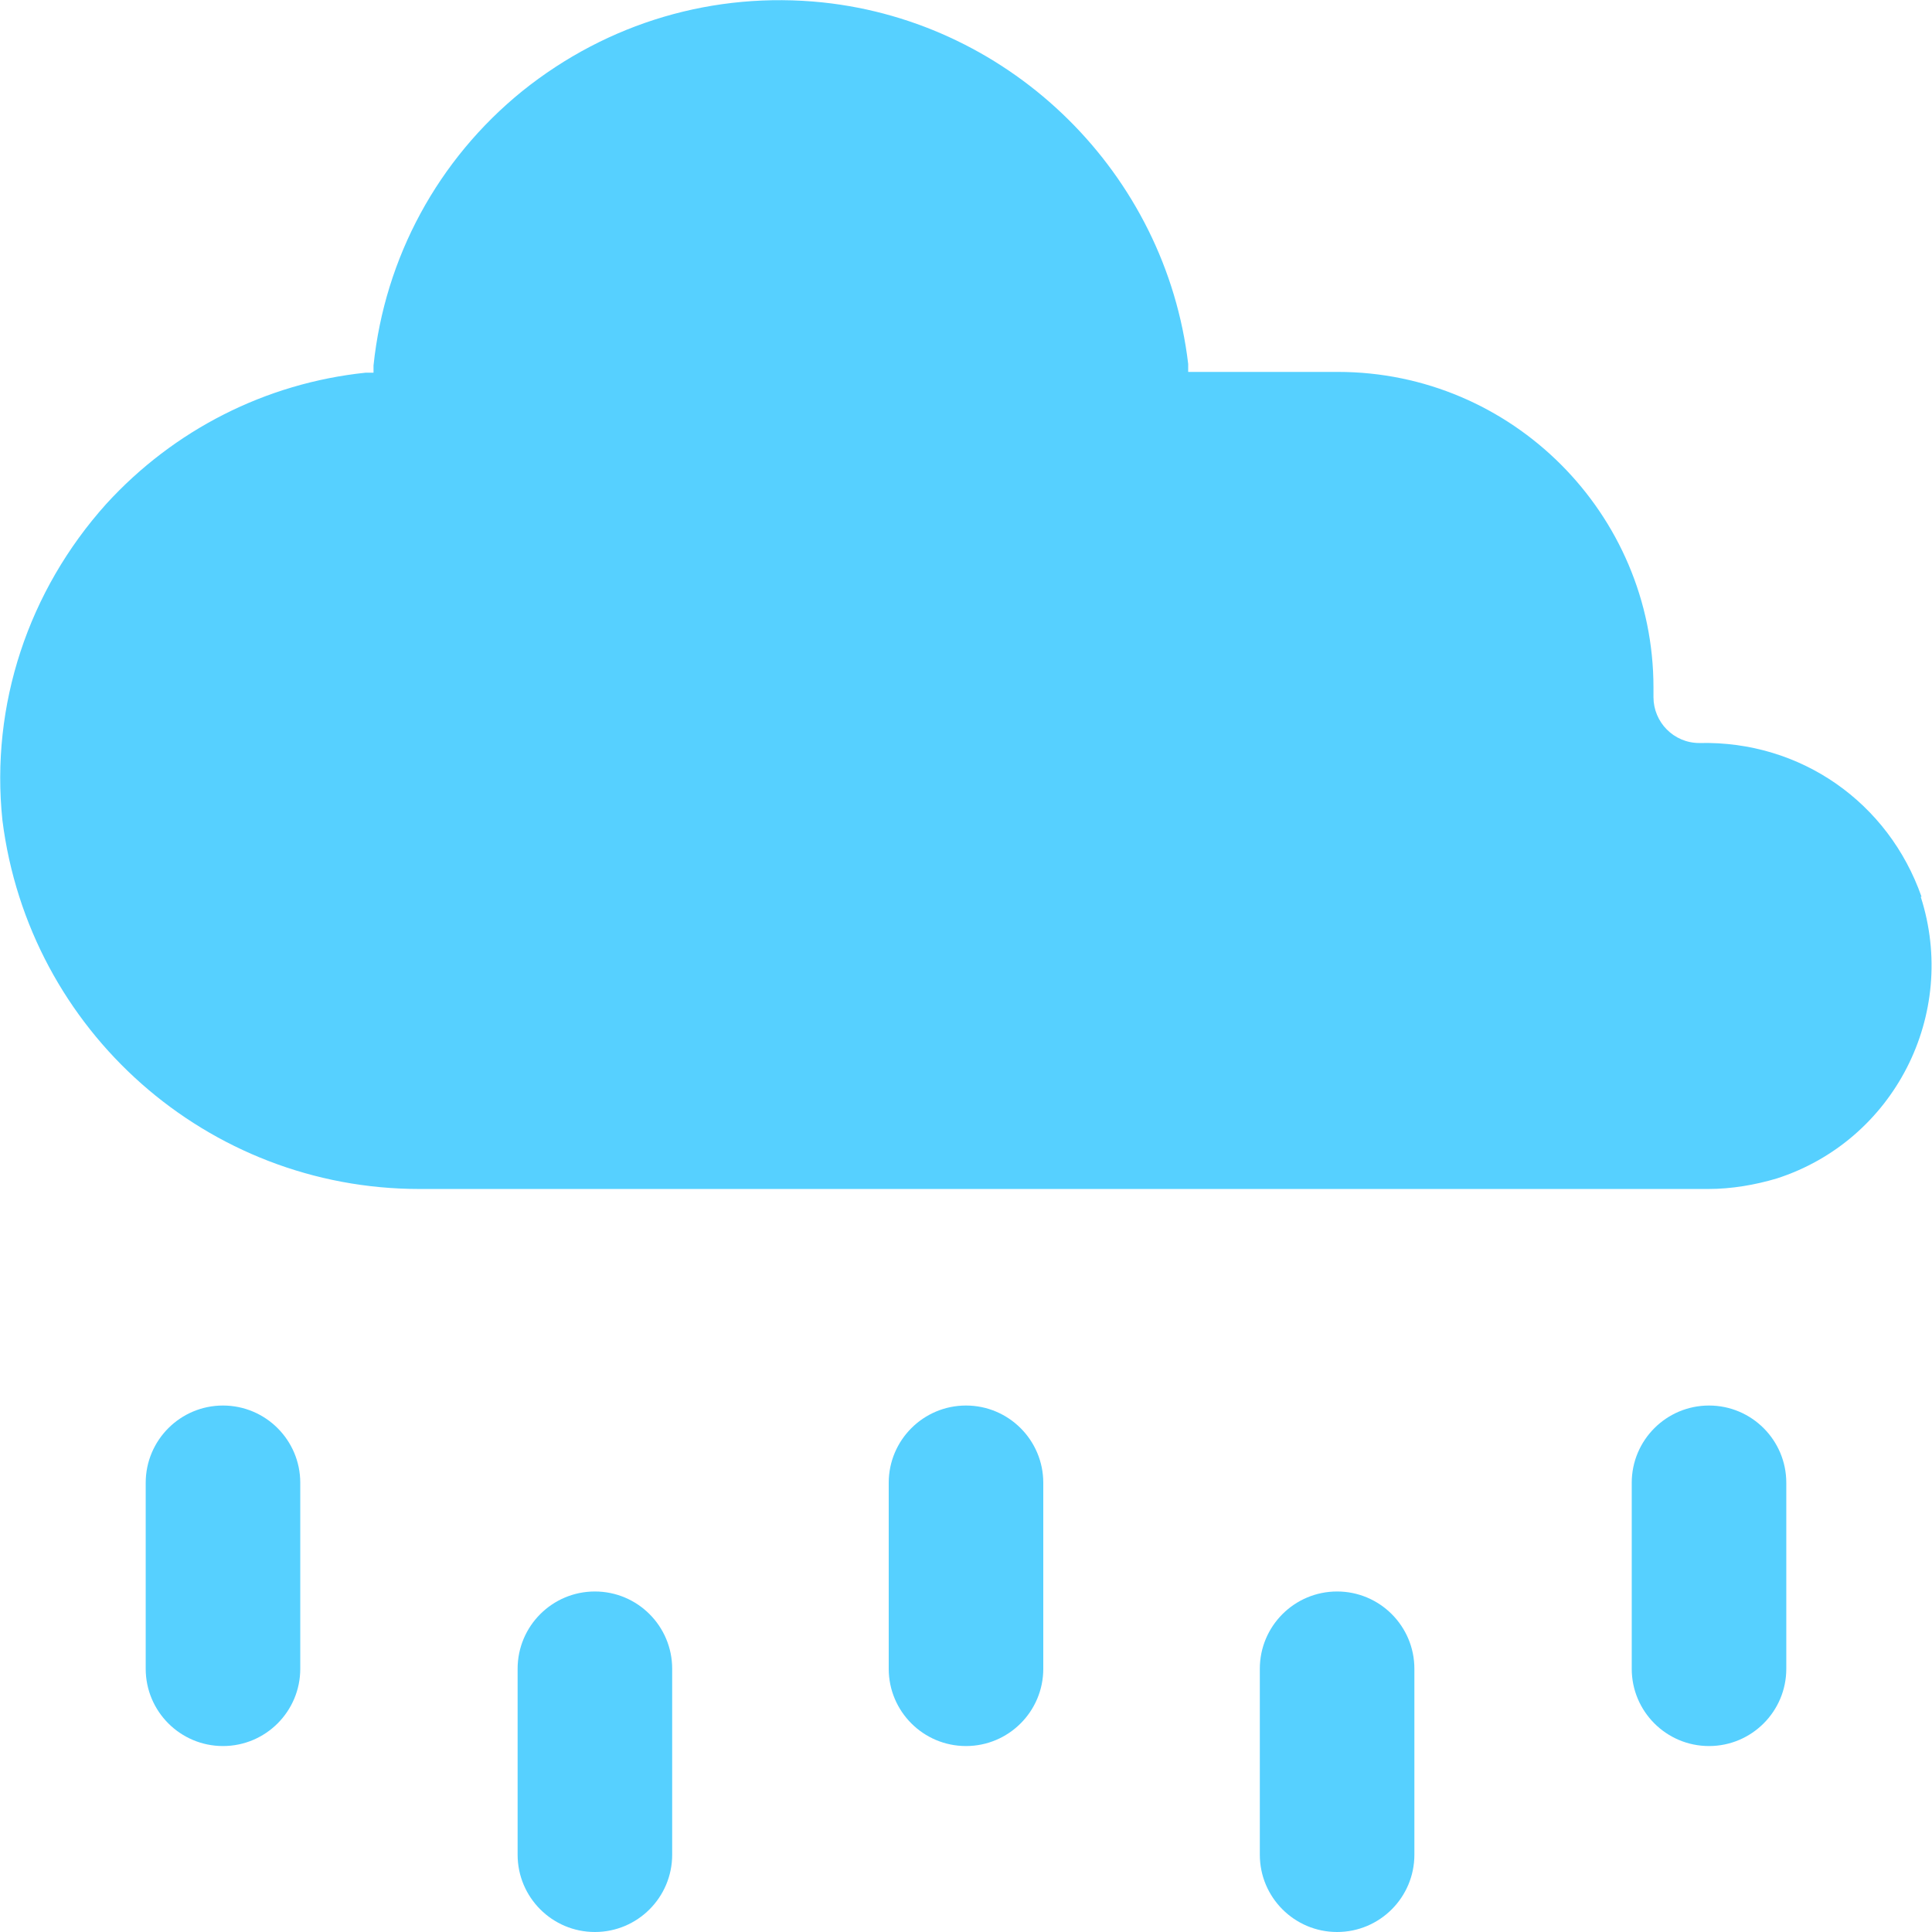 <?xml version="1.0" encoding="UTF-8"?>
<svg id="Layer_1" xmlns="http://www.w3.org/2000/svg" width="24" height="24" viewBox="0 0 24 24">
  <defs>
    <style>
      .cls-1 {
        fill: #56d0ff;
      }
    </style>
  </defs>
  <path class="cls-1" d="M23.87,11.14c-.41-1.17-1.5-1.94-2.76-1.91-.32,0-.57-.26-.57-.57v-.12c0-2.16-1.76-3.92-3.92-3.92h-1.86v-.1C14.48,2.16,12.58.28,10.22.03c-1.35-.14-2.67.25-3.73,1.1-1.05.85-1.71,2.07-1.85,3.41v.09s-.1,0-.1,0c-1.24.13-2.38.71-3.22,1.63C.35,7.34-.12,8.76.03,10.19c.33,2.62,2.55,4.58,5.18,4.58.02,0,.04,0,.06,0h15.95c.29,0,.58-.05.85-.13,1.46-.47,2.26-2.04,1.79-3.5Z"/>
  <g>
    <path class="cls-1" d="M7.39,19.77c-.53,0-.96.43-.96.96v2.31c0,.53.43.96.96.96s.96-.43.96-.96v-2.31c0-.53-.43-.96-.96-.96Z"/>
    <path class="cls-1" d="M16.61,19.77c-.53,0-.96.43-.96.96v2.31c0,.53.43.96.96.96s.96-.43.96-.96v-2.31c0-.53-.43-.96-.96-.96Z"/>
    <path class="cls-1" d="M12,17.46c-.53,0-.96.43-.96.96v2.31c0,.53.43.96.96.96s.96-.43.96-.96v-2.31c0-.53-.43-.96-.96-.96Z"/>
    <path class="cls-1" d="M2.77,17.46c-.53,0-.96.43-.96.96v2.31c0,.53.43.96.96.96s.96-.43.96-.96v-2.31c0-.53-.43-.96-.96-.96Z"/>
    <path class="cls-1" d="M21.23,17.46c-.53,0-.96.43-.96.96v2.31c0,.53.43.96.96.96s.96-.43.96-.96v-2.31c0-.53-.43-.96-.96-.96Z"/>
  </g>
</svg>